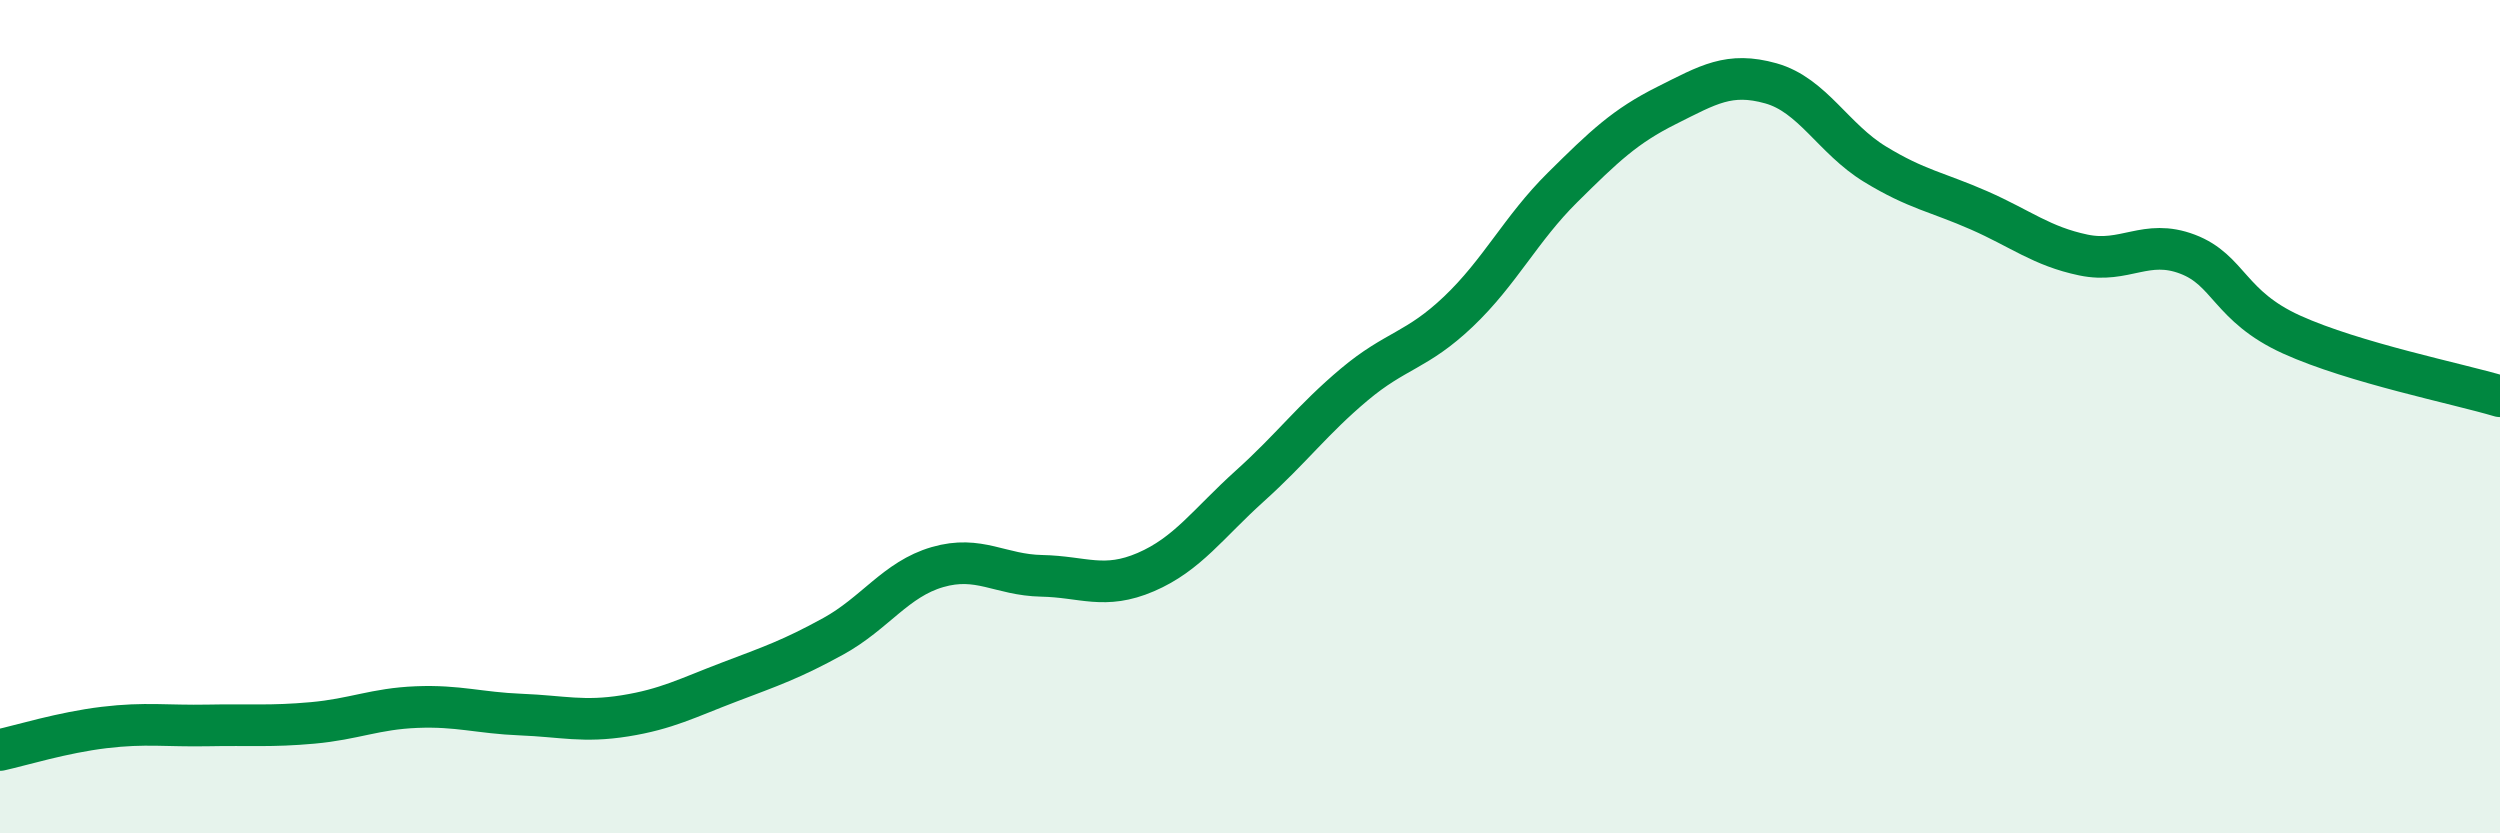 
    <svg width="60" height="20" viewBox="0 0 60 20" xmlns="http://www.w3.org/2000/svg">
      <path
        d="M 0,18 C 0.5,17.89 1.5,17.58 2.5,17.46 C 3.5,17.34 4,17.43 5,17.41 C 6,17.39 6.5,17.44 7.5,17.35 C 8.5,17.26 9,17.01 10,16.97 C 11,16.93 11.5,17.11 12.5,17.15 C 13.5,17.19 14,17.34 15,17.18 C 16,17.02 16.5,16.75 17.5,16.37 C 18.5,15.99 19,15.82 20,15.27 C 21,14.72 21.5,13.9 22.5,13.61 C 23.5,13.32 24,13.8 25,13.82 C 26,13.84 26.5,14.16 27.5,13.73 C 28.5,13.3 29,12.56 30,11.66 C 31,10.76 31.5,10.07 32.5,9.23 C 33.5,8.39 34,8.43 35,7.48 C 36,6.53 36.5,5.49 37.5,4.5 C 38.5,3.51 39,3.03 40,2.53 C 41,2.03 41.5,1.72 42.5,2 C 43.5,2.28 44,3.33 45,3.94 C 46,4.55 46.5,4.61 47.5,5.05 C 48.5,5.49 49,5.91 50,6.12 C 51,6.33 51.5,5.72 52.5,6.1 C 53.5,6.48 53.5,7.35 55,8.03 C 56.5,8.71 59,9.21 60,9.51L60 20L0 20Z"
        fill="#008740"
        opacity="0.1"
        stroke-linecap="round"
        stroke-linejoin="round"
      />
      <path
        d="M 0,18 C 0.5,17.89 1.5,17.58 2.5,17.46 C 3.5,17.34 4,17.43 5,17.41 C 6,17.39 6.5,17.44 7.5,17.35 C 8.5,17.26 9,17.01 10,16.97 C 11,16.93 11.5,17.11 12.5,17.15 C 13.5,17.19 14,17.34 15,17.18 C 16,17.02 16.5,16.75 17.5,16.37 C 18.5,15.99 19,15.82 20,15.27 C 21,14.72 21.5,13.9 22.5,13.61 C 23.5,13.32 24,13.8 25,13.82 C 26,13.84 26.5,14.16 27.5,13.73 C 28.5,13.3 29,12.56 30,11.66 C 31,10.76 31.5,10.07 32.5,9.23 C 33.5,8.39 34,8.43 35,7.48 C 36,6.53 36.5,5.49 37.5,4.5 C 38.5,3.51 39,3.03 40,2.53 C 41,2.03 41.5,1.72 42.5,2 C 43.5,2.28 44,3.33 45,3.94 C 46,4.55 46.5,4.61 47.5,5.05 C 48.5,5.49 49,5.91 50,6.12 C 51,6.33 51.5,5.72 52.5,6.1 C 53.5,6.48 53.5,7.35 55,8.03 C 56.5,8.71 59,9.21 60,9.51"
        stroke="#008740"
        stroke-width="1"
        fill="none"
        stroke-linecap="round"
        stroke-linejoin="round"
      />
    </svg>
  